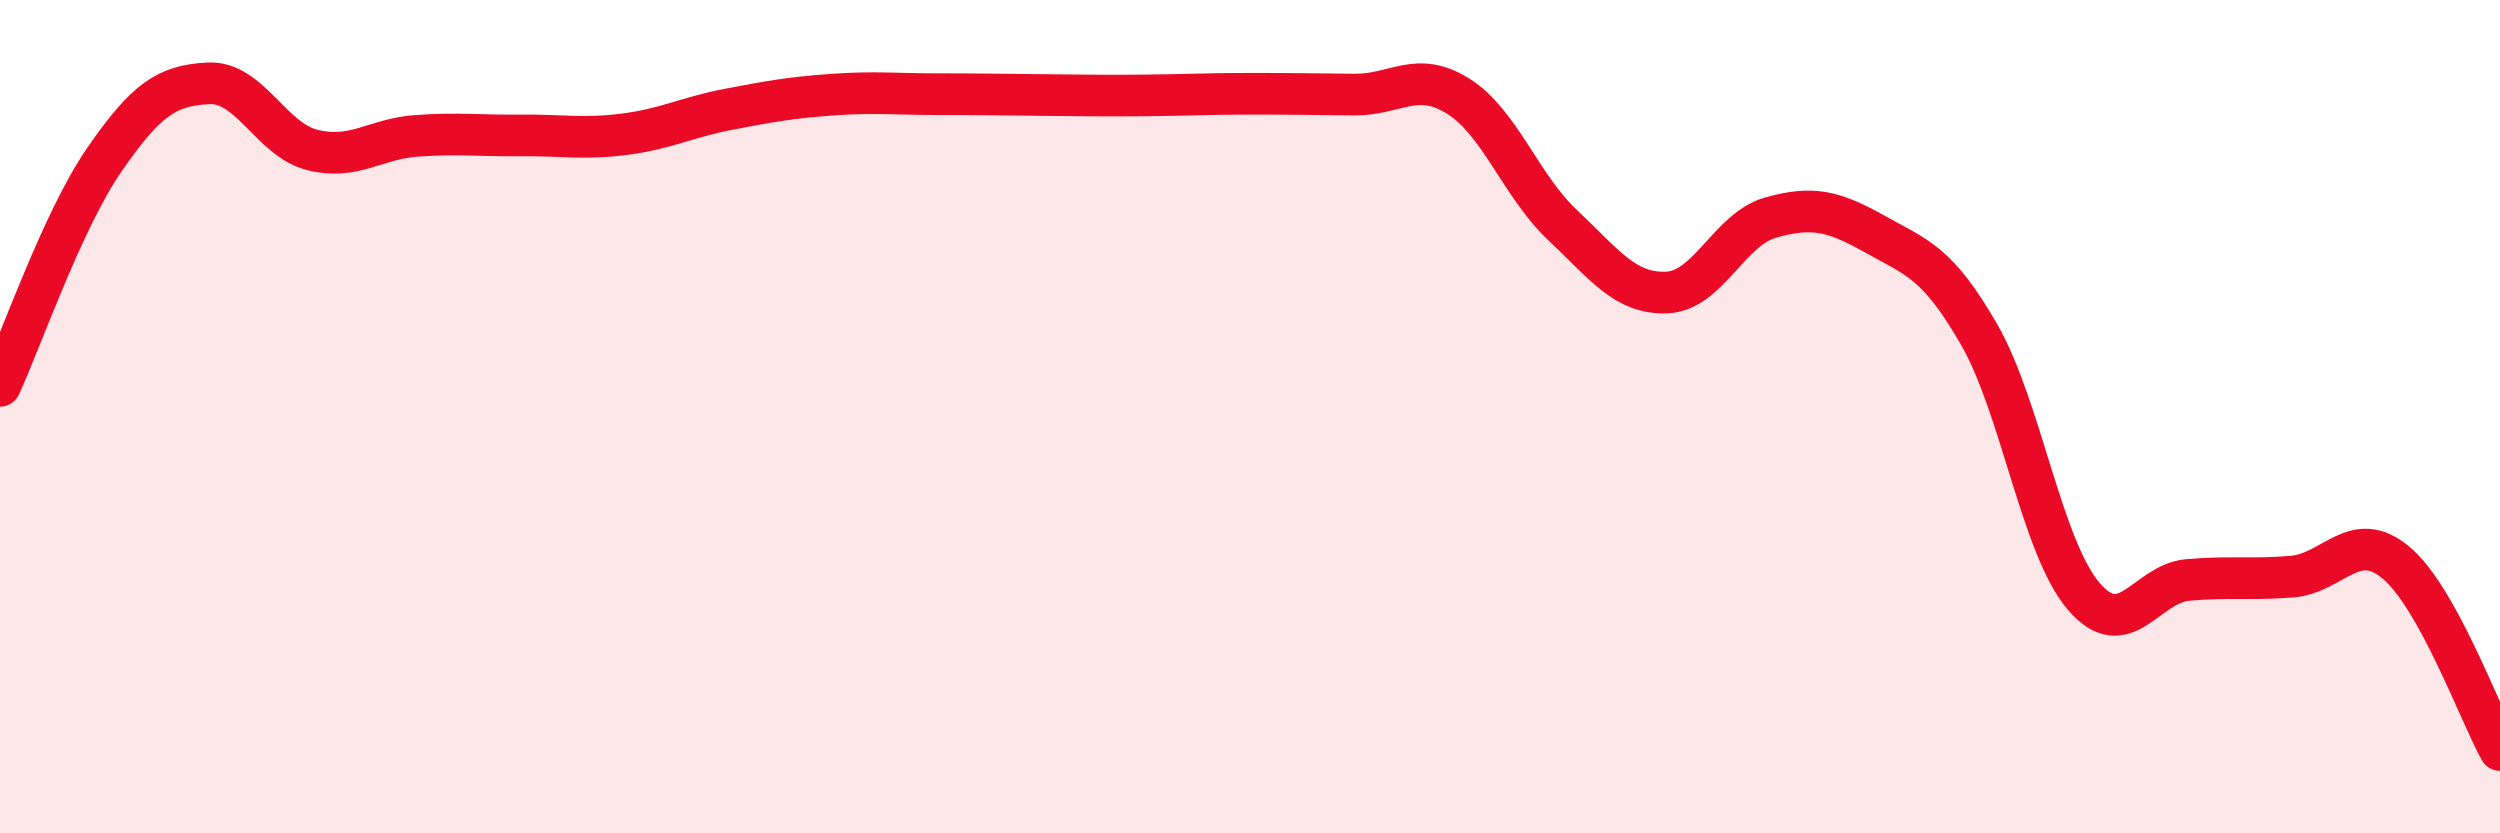 
    <svg width="60" height="20" viewBox="0 0 60 20" xmlns="http://www.w3.org/2000/svg">
      <path
        d="M 0,9.26 C 0.5,8.18 1.5,5.29 2.5,3.84 C 3.5,2.39 4,2.05 5,2 C 6,1.95 6.5,3.35 7.5,3.6 C 8.5,3.85 9,3.33 10,3.26 C 11,3.19 11.5,3.26 12.5,3.25 C 13.5,3.24 14,3.35 15,3.22 C 16,3.09 16.5,2.81 17.5,2.62 C 18.5,2.43 19,2.34 20,2.27 C 21,2.2 21.5,2.26 22.5,2.26 C 23.5,2.26 24,2.27 25,2.28 C 26,2.29 26.5,2.3 27.5,2.29 C 28.5,2.28 29,2.25 30,2.25 C 31,2.25 31.5,2.26 32.5,2.27 C 33.5,2.28 34,1.68 35,2.31 C 36,2.94 36.5,4.46 37.5,5.4 C 38.5,6.34 39,7.06 40,7.02 C 41,6.98 41.5,5.5 42.5,5.22 C 43.5,4.94 44,5.06 45,5.62 C 46,6.18 46.5,6.29 47.5,8.03 C 48.5,9.77 49,13.12 50,14.3 C 51,15.48 51.5,14.01 52.5,13.92 C 53.5,13.83 54,13.92 55,13.84 C 56,13.76 56.5,12.67 57.5,13.5 C 58.5,14.33 59.5,17.1 60,18L60 20L0 20Z"
        fill="#EB0A25"
        opacity="0.1"
        stroke-linecap="round"
        stroke-linejoin="round"
      />
      <path
        d="M 0,9.26 C 0.5,8.18 1.5,5.29 2.5,3.84 C 3.5,2.39 4,2.05 5,2 C 6,1.95 6.5,3.35 7.5,3.6 C 8.5,3.85 9,3.33 10,3.26 C 11,3.19 11.5,3.26 12.5,3.25 C 13.5,3.24 14,3.35 15,3.22 C 16,3.09 16.5,2.81 17.5,2.62 C 18.5,2.43 19,2.34 20,2.27 C 21,2.2 21.5,2.26 22.5,2.26 C 23.5,2.26 24,2.27 25,2.28 C 26,2.29 26.5,2.3 27.5,2.29 C 28.5,2.28 29,2.25 30,2.25 C 31,2.25 31.5,2.26 32.5,2.27 C 33.5,2.28 34,1.68 35,2.31 C 36,2.94 36.5,4.46 37.5,5.4 C 38.5,6.34 39,7.06 40,7.02 C 41,6.98 41.5,5.5 42.5,5.22 C 43.5,4.94 44,5.06 45,5.62 C 46,6.18 46.5,6.29 47.5,8.03 C 48.5,9.77 49,13.12 50,14.3 C 51,15.48 51.5,14.01 52.5,13.92 C 53.5,13.83 54,13.92 55,13.84 C 56,13.76 56.5,12.67 57.5,13.5 C 58.5,14.33 59.5,17.1 60,18"
        stroke="#EB0A25"
        stroke-width="1"
        fill="none"
        stroke-linecap="round"
        stroke-linejoin="round"
      />
    </svg>
  